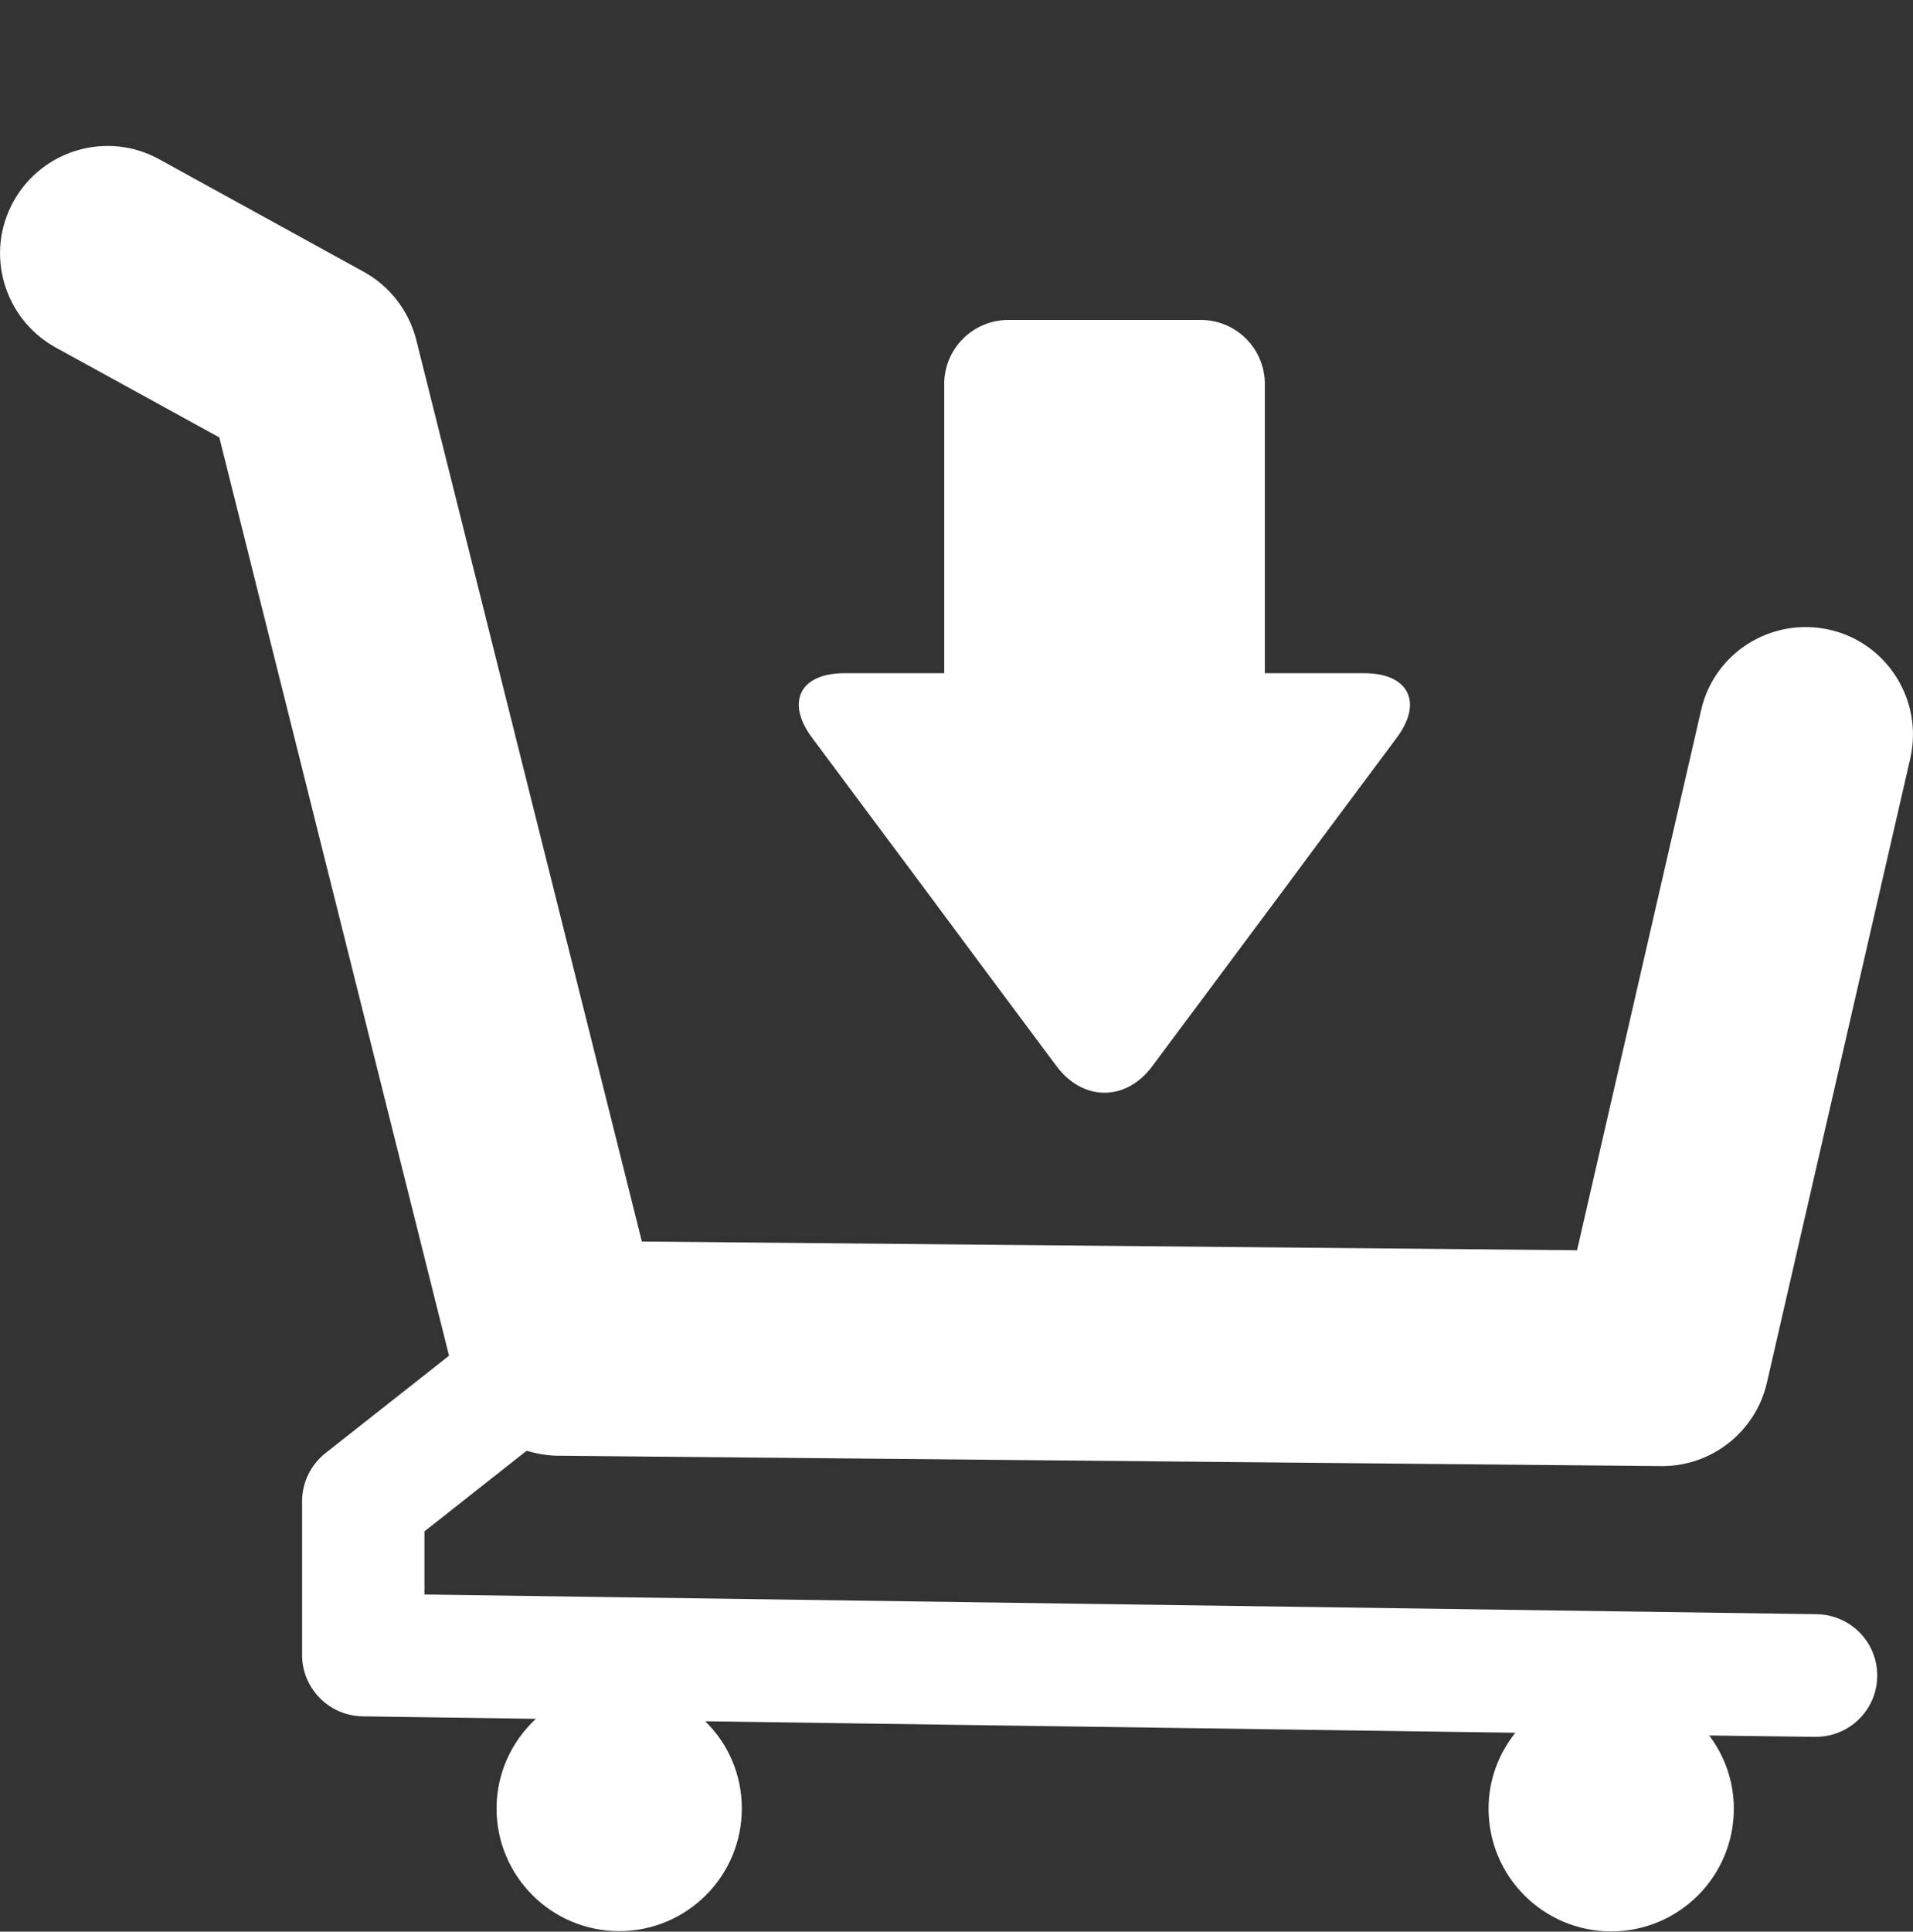 <?xml version="1.0" encoding="UTF-8"?> <svg xmlns="http://www.w3.org/2000/svg" id="_Слой_1" data-name="Слой 1" viewBox="0 0 70.04 70.7"><rect x="0" y="0" width="70.04" height="70.7" fill="#333333" stroke="none"/> <defs> <style> .cls-1 { fill: #fff; } </style> </defs> <path class="cls-1" d="m66.99,23.05c-2.12-.48-4.23.83-4.71,2.95l-4.54,19.76-34.24-.32L15.24,12.44c-.27-1.06-.96-1.96-1.92-2.49l-7.49-4.12c-1.9-1.05-4.29-.35-5.34,1.55-1.05,1.9-.35,4.29,1.55,5.34l5.99,3.29,8.41,33.61-4.53,3.57c-.54.43-.85,1.08-.85,1.76v5.62c0,1.23.99,2.23,2.22,2.25l6.34.09c-.88.82-1.44,1.98-1.44,3.28,0,2.48,2.01,4.49,4.49,4.49s4.49-2.01,4.49-4.49c0-1.25-.51-2.38-1.34-3.19l29.66.42c-.61.77-.98,1.72-.98,2.78,0,2.48,2.01,4.49,4.49,4.49s4.49-2.01,4.49-4.49c0-1.01-.34-1.93-.9-2.68l3.87.05h.03c1.23,0,2.23-.98,2.25-2.21.02-1.24-.97-2.26-2.22-2.28l-50.97-.72v-2.31l3.74-2.95c.35.1.71.17,1.09.18l40.45.38h.04c1.83,0,3.42-1.27,3.83-3.05l5.25-22.85c.48-2.12-.84-4.23-2.95-4.71Z"></path> <path class="cls-1" d="m49.97,24.64h-3.66v-10.58c0-1.3-1.05-2.35-2.35-2.35h-7.04c-1.3,0-2.35,1.05-2.35,2.35v10.58h-3.66c-1.62,0-2.15,1.06-1.18,2.36l2.72,3.65c.97,1.3,2.55,3.42,3.51,4.72l2.72,3.65c.97,1.3,2.55,1.3,3.51,0l2.72-3.65c.97-1.3,2.55-3.42,3.51-4.72l2.72-3.65c.97-1.3.43-2.36-1.19-2.36Z"></path> </svg> 